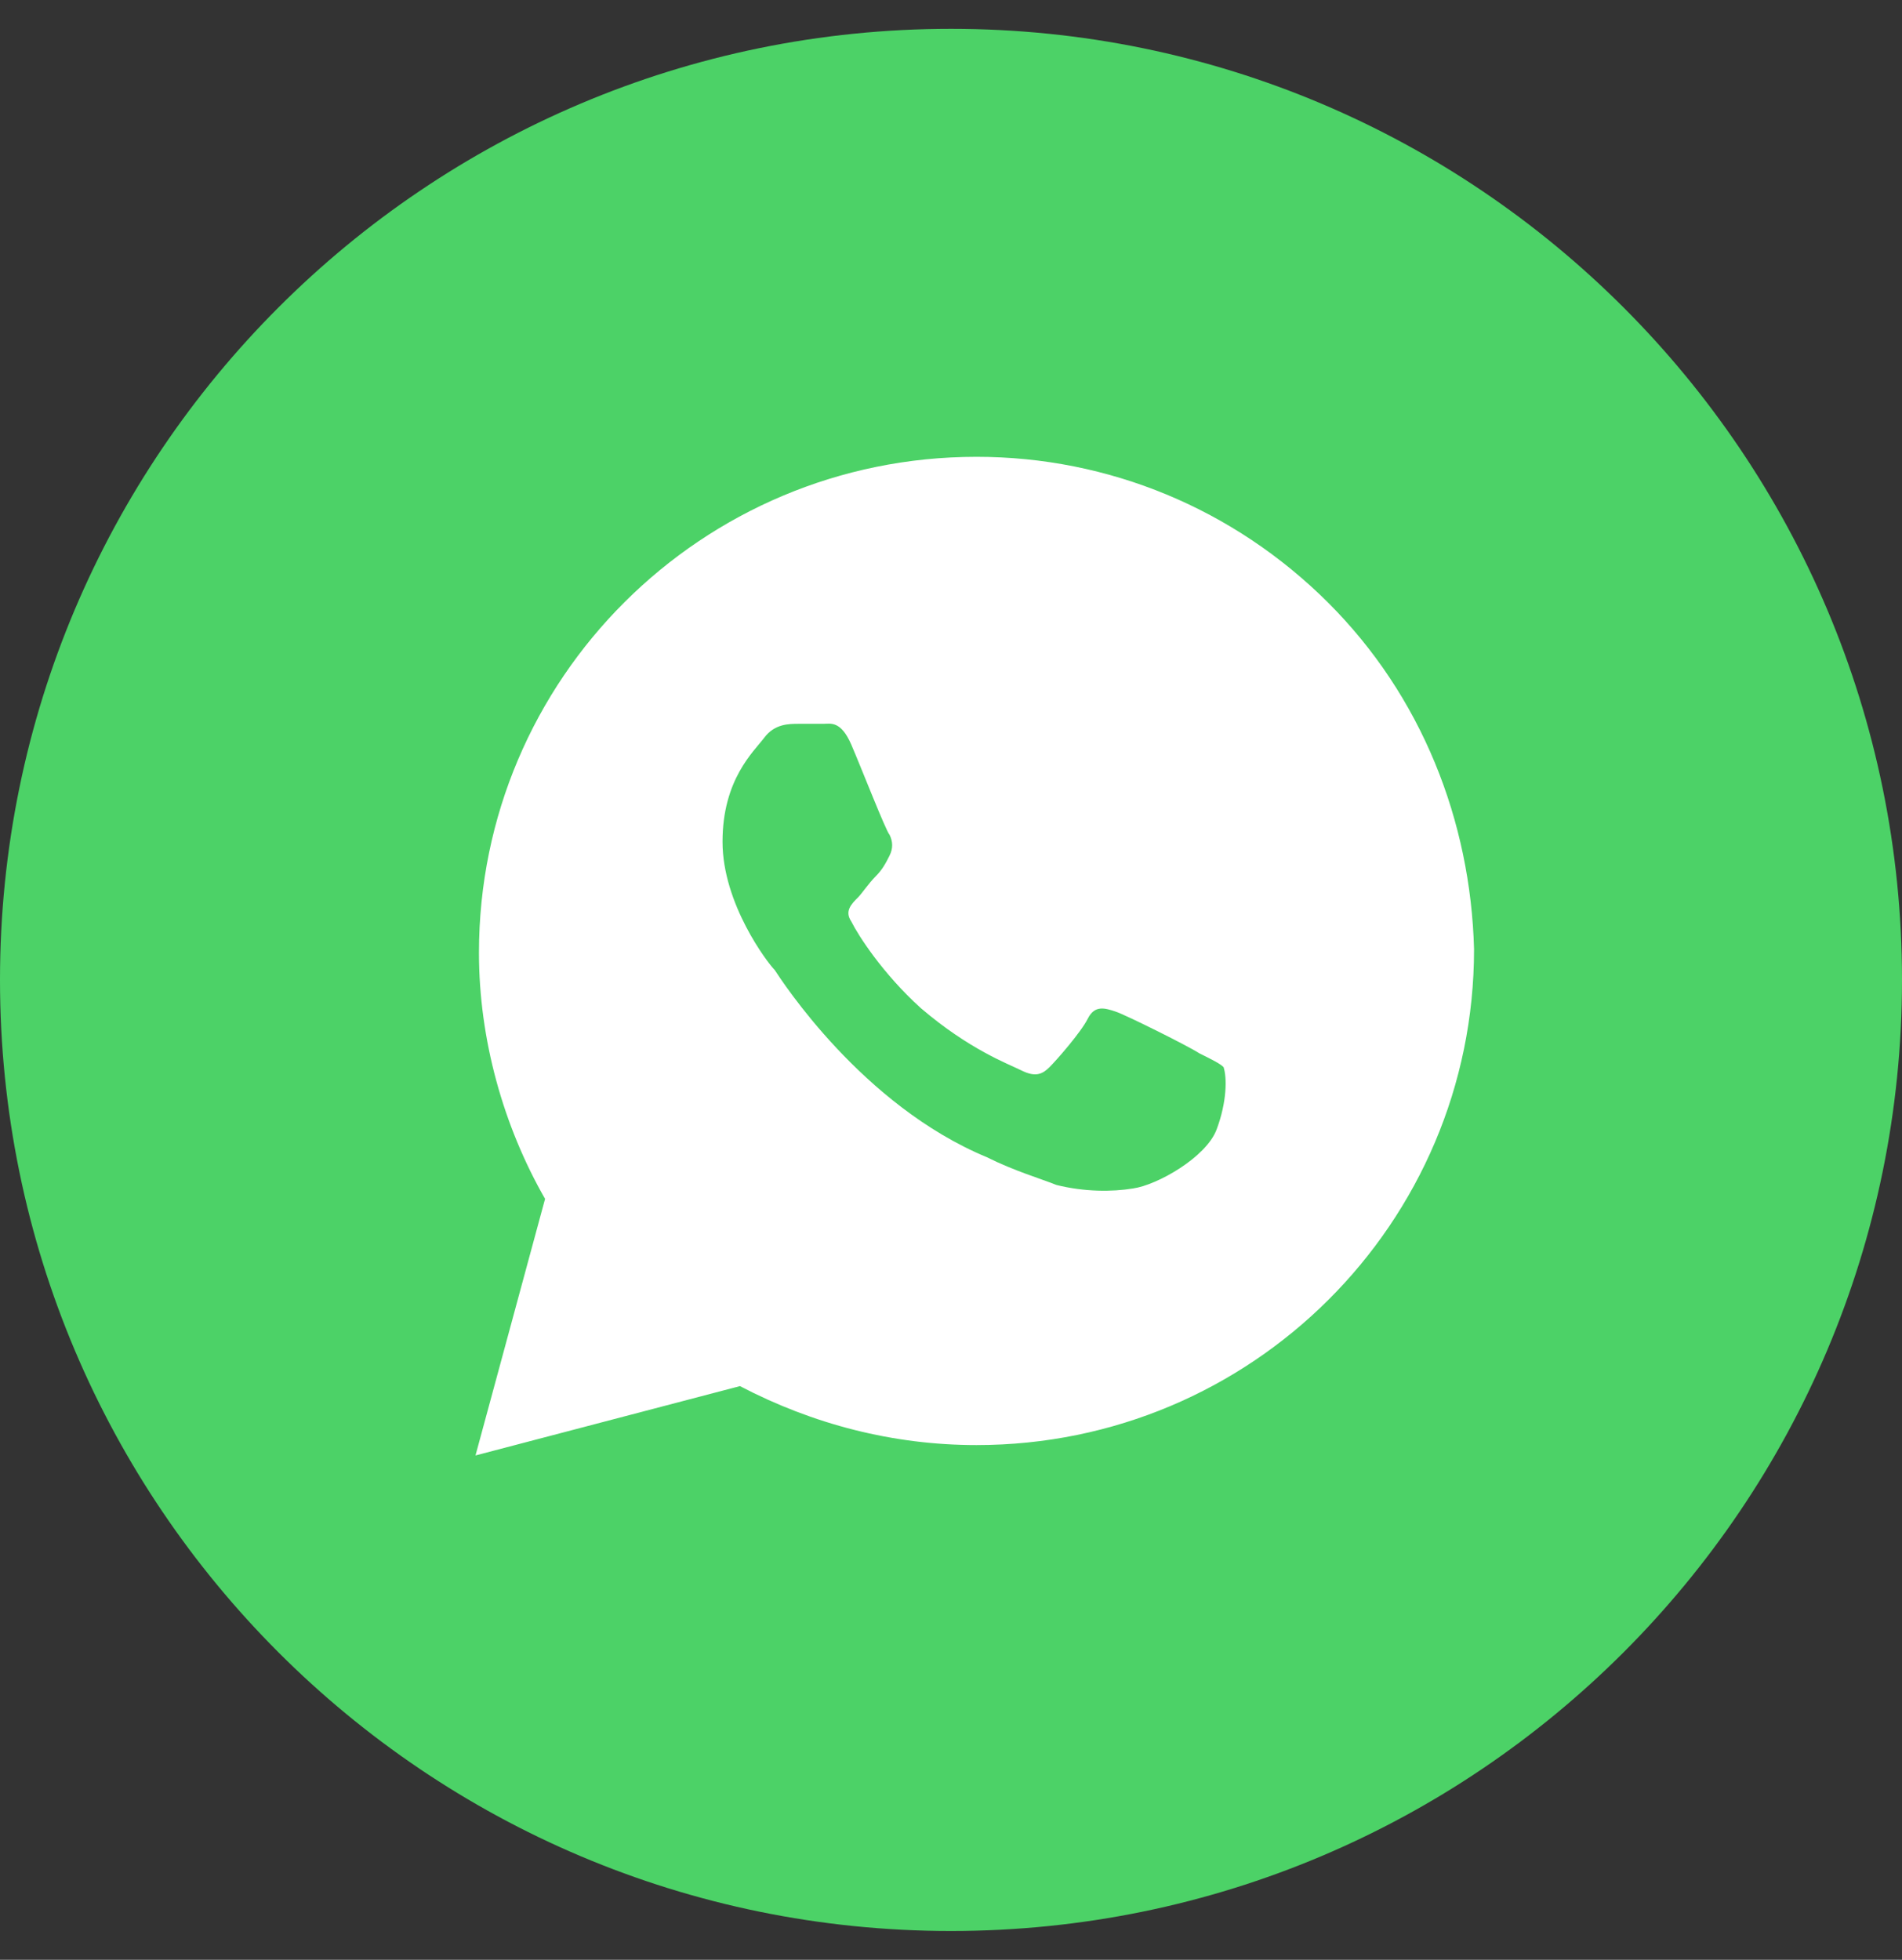 <?xml version="1.0" encoding="UTF-8"?> <svg xmlns="http://www.w3.org/2000/svg" width="33" height="34" viewBox="0 0 33 34" fill="none"><rect x="0" y="0" width="33" height="34" fill="#333333" stroke="none"/><g clip-path="url(#clip0_690_697)"><path d="M33 17C33 7.887 25.613 0.5 16.5 0.5C7.387 0.5 0 7.887 0 17C0 26.113 7.387 33.5 16.5 33.5C25.613 33.5 33 26.113 33 17Z" fill="#4CD267"></path><path d="M23.04 10.452C21.41 8.828 19.237 7.925 16.943 7.925C12.174 7.925 8.31 11.775 8.31 16.528C8.31 18.032 8.733 19.535 9.457 20.799L8.25 25.25L12.838 24.047C14.105 24.709 15.494 25.07 16.943 25.07C21.712 25.07 25.575 21.22 25.575 16.468C25.515 14.242 24.669 12.076 23.04 10.452ZM21.108 19.596C20.927 20.077 20.082 20.558 19.659 20.618C19.297 20.678 18.814 20.678 18.331 20.558C18.029 20.438 17.607 20.317 17.124 20.077C14.951 19.174 13.562 17.009 13.441 16.828C13.321 16.708 12.536 15.685 12.536 14.603C12.536 13.52 13.079 13.039 13.26 12.798C13.441 12.557 13.683 12.557 13.864 12.557C13.985 12.557 14.166 12.557 14.287 12.557C14.407 12.557 14.588 12.497 14.77 12.918C14.951 13.339 15.373 14.422 15.434 14.482C15.494 14.603 15.494 14.723 15.434 14.843C15.373 14.964 15.313 15.084 15.192 15.204C15.071 15.325 14.951 15.505 14.89 15.565C14.77 15.685 14.649 15.806 14.77 15.986C14.89 16.227 15.313 16.889 15.977 17.49C16.822 18.212 17.486 18.453 17.727 18.573C17.969 18.693 18.09 18.633 18.21 18.513C18.331 18.392 18.754 17.911 18.874 17.671C18.995 17.43 19.176 17.49 19.357 17.55C19.538 17.61 20.625 18.152 20.806 18.272C21.048 18.392 21.168 18.453 21.229 18.513C21.289 18.693 21.289 19.114 21.108 19.596Z" fill="white"></path></g><defs><clipPath id="clip0_690_697"><rect width="33" height="34" fill="white"></rect></clipPath></defs></svg> 